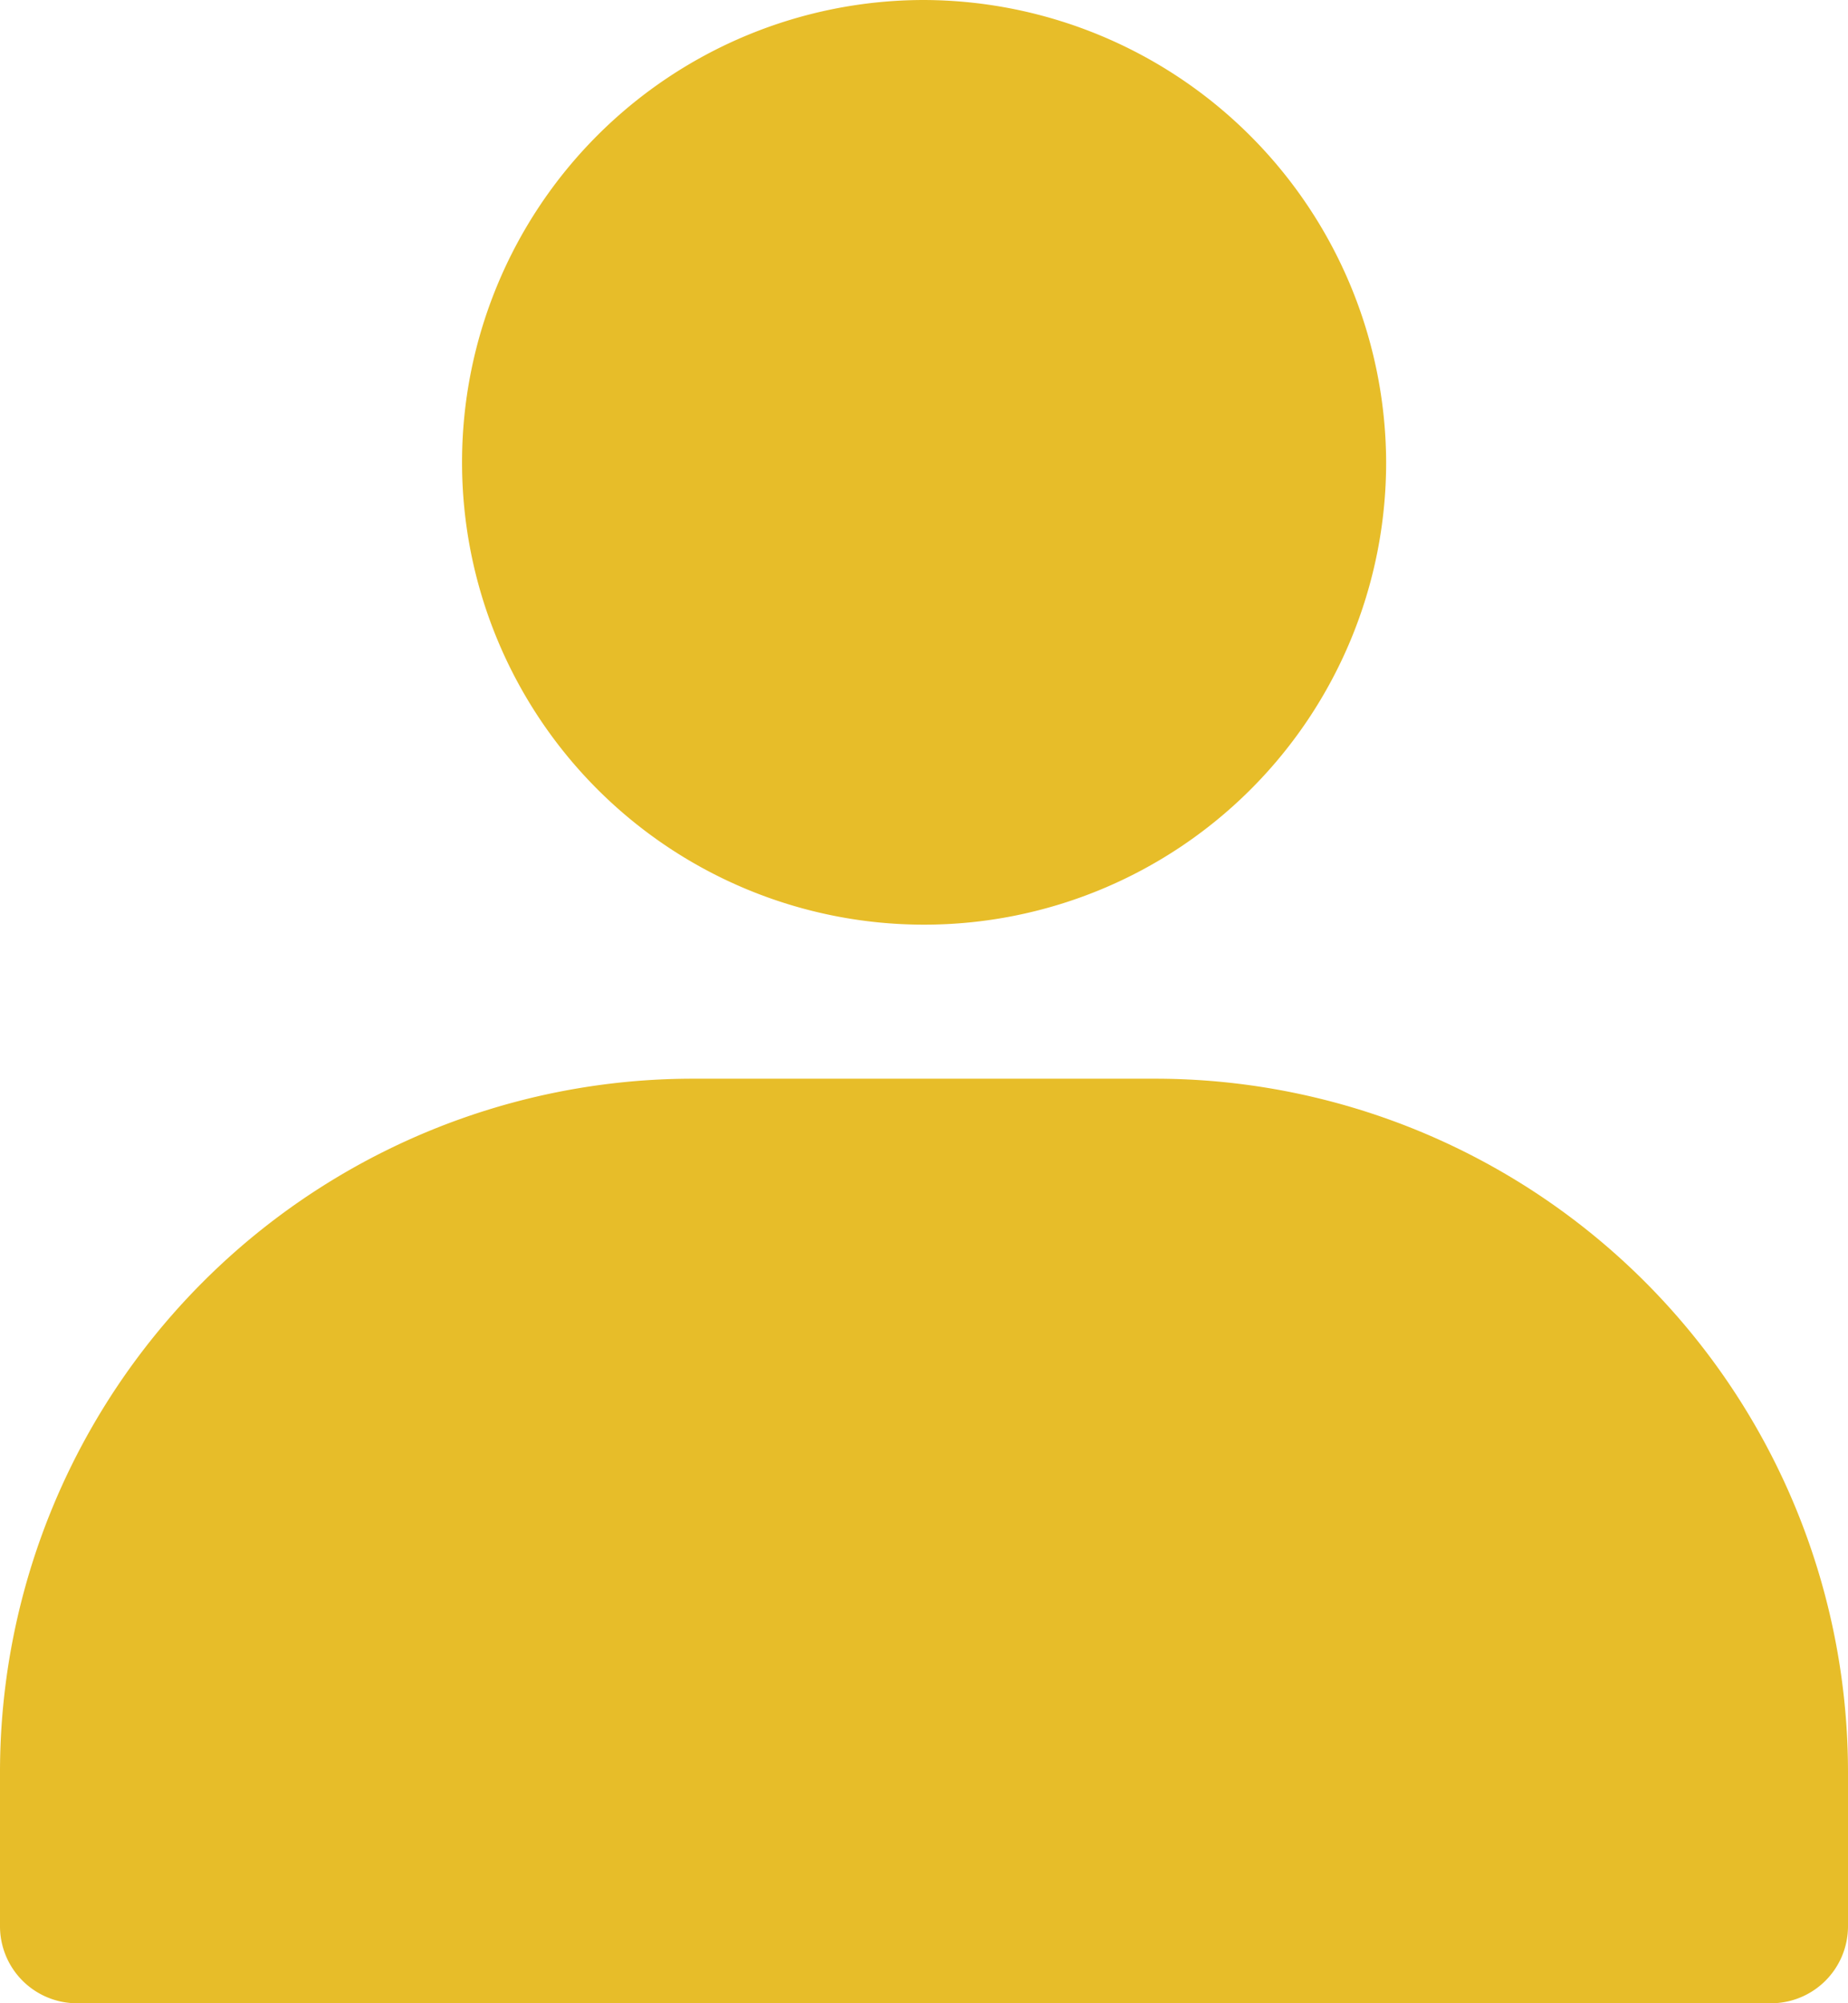 <svg id="layer1" xmlns="http://www.w3.org/2000/svg" width="19.93" height="21.591" viewBox="0 0 19.93 21.591">
  <defs>
    <style>
      .cls-1 {
        fill: #e7bd29;
      }
    </style>
  </defs>
  <path id="path1238" class="cls-1" d="M14.983,3a4.983,4.983,0,1,0,4.983,4.983A5,5,0,0,0,14.983,3Z" transform="translate(-5.017 -3)"/>
  <path id="path1230" class="cls-1" d="M11.474,17A7.476,7.476,0,0,0,4,24.474v1.661a.83.83,0,0,0,.83.83H23.1a.83.83,0,0,0,.83-.83V24.474A7.476,7.476,0,0,0,16.456,17Z" transform="translate(-4 -5.374)"/>
</svg>

